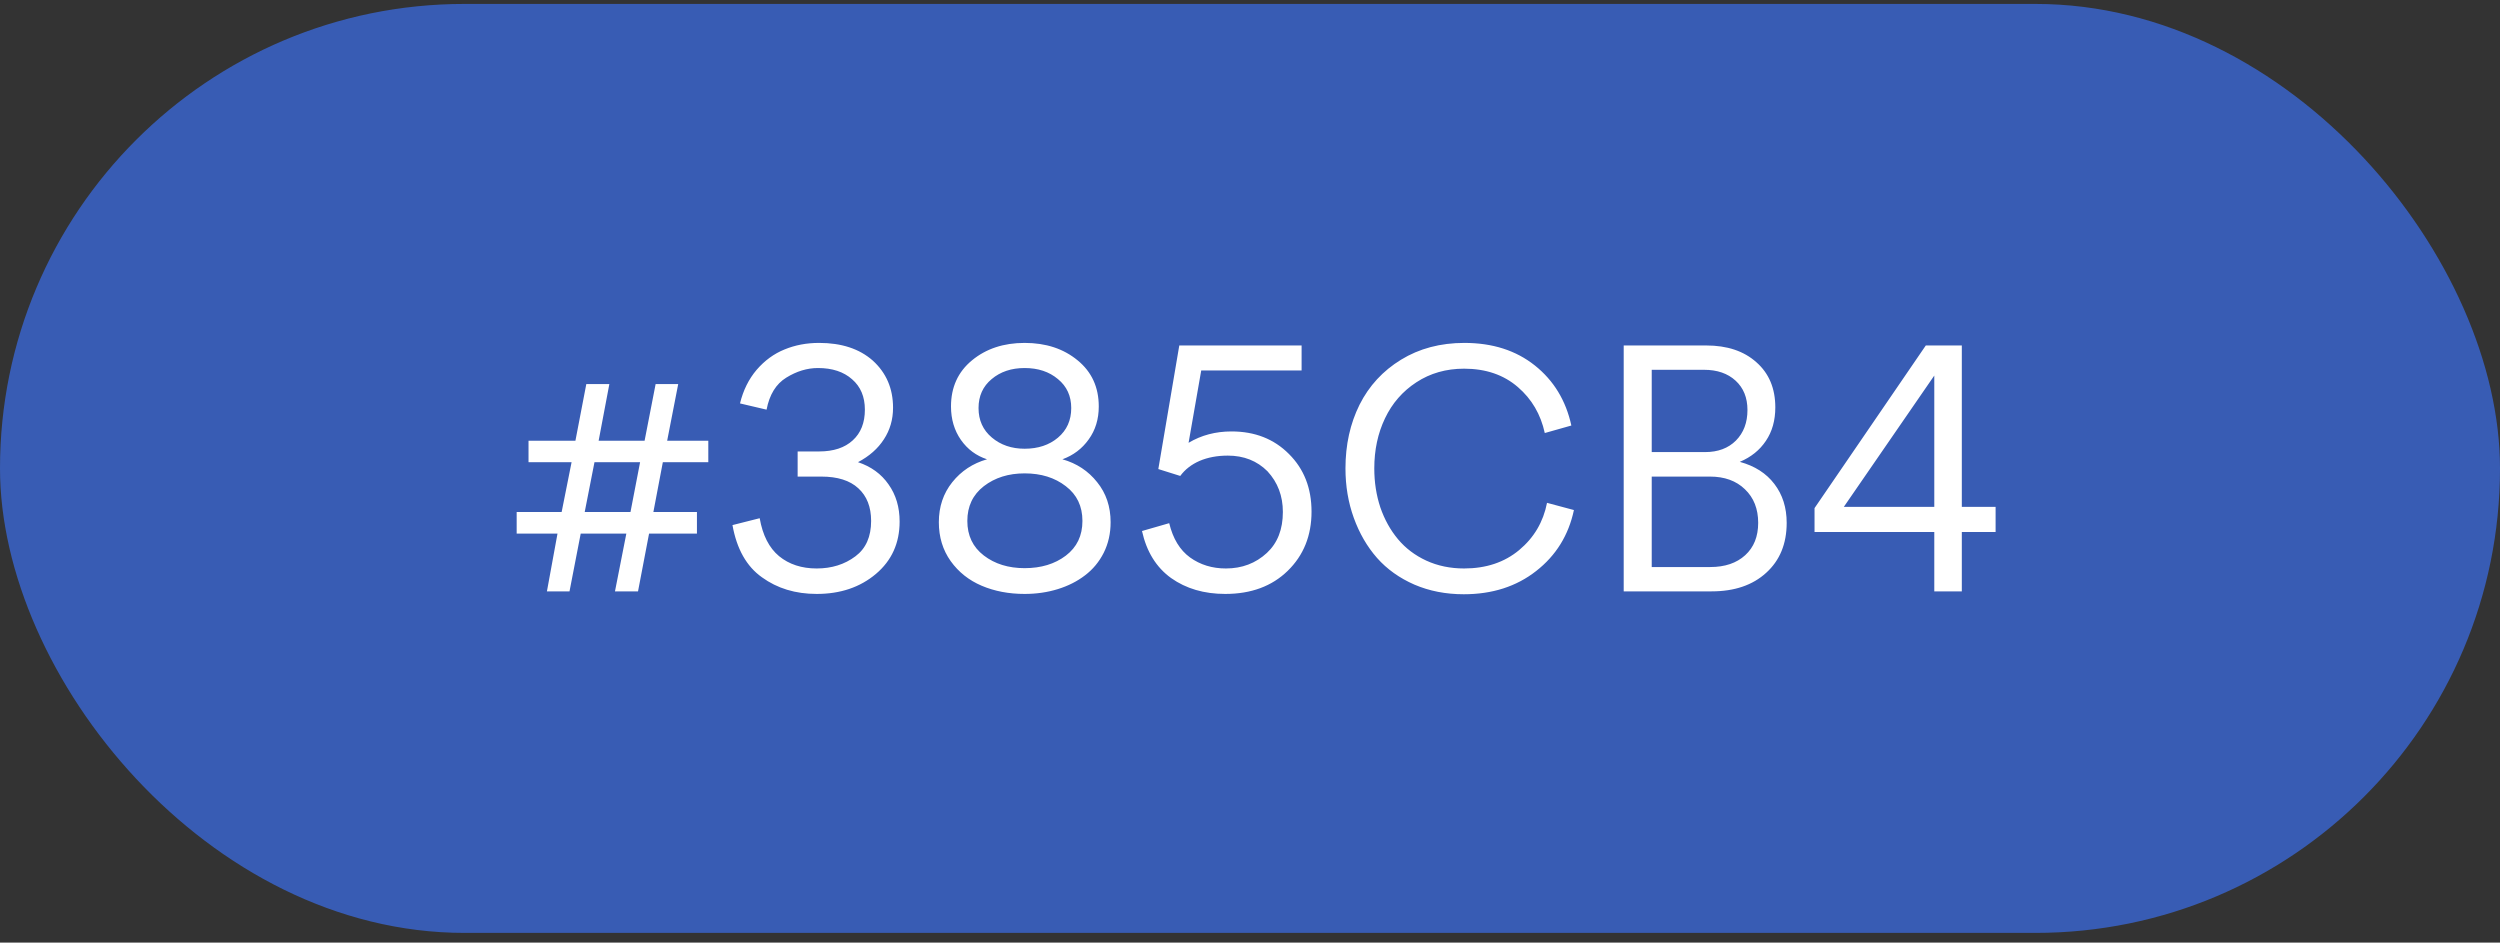 <?xml version="1.0" encoding="UTF-8"?> <svg xmlns="http://www.w3.org/2000/svg" width="183" height="69" viewBox="0 0 183 69" fill="none"><rect x="0" y="0" width="183" height="69" fill="#333333" stroke="none"/> <rect y="0.288" width="183" height="68" rx="34" fill="#385CB4"></rect> <path d="M48.52 33.831L47.828 37.476H51.016V39.058H47.512L46.703 43.288H45.016L45.848 39.058H42.508L41.688 43.288H40.035L40.809 39.058H37.82V37.476H41.113L41.84 33.831H38.688V32.261H42.121L42.918 28.112H44.605L43.82 32.261H47.184L47.992 28.112H49.645L48.836 32.261H51.848V33.831H48.52ZM42.801 37.476H46.152L46.855 33.831H43.516L42.801 37.476ZM59.781 43.476C58.227 43.476 56.891 43.069 55.773 42.257C54.648 41.46 53.93 40.187 53.617 38.437L55.609 37.933C55.828 39.183 56.301 40.108 57.027 40.71C57.762 41.312 58.68 41.612 59.781 41.612C60.883 41.612 61.828 41.315 62.617 40.722C63.383 40.151 63.766 39.288 63.766 38.132C63.766 37.108 63.453 36.312 62.828 35.741C62.211 35.171 61.309 34.886 60.121 34.886H58.387V33.046H59.957C61.012 33.046 61.832 32.776 62.418 32.237C63.012 31.698 63.309 30.948 63.309 29.987C63.309 29.042 62.996 28.3 62.371 27.761C61.754 27.214 60.922 26.94 59.875 26.94C59.086 26.94 58.312 27.175 57.555 27.644C56.805 28.105 56.324 28.886 56.113 29.987L54.168 29.53C54.402 28.569 54.809 27.749 55.387 27.069C55.973 26.39 56.652 25.894 57.426 25.581C58.199 25.261 59.043 25.101 59.957 25.101C61.598 25.101 62.906 25.53 63.883 26.39C64.875 27.288 65.371 28.44 65.371 29.847C65.371 30.706 65.148 31.476 64.703 32.155C64.266 32.835 63.633 33.394 62.805 33.831C63.766 34.151 64.512 34.694 65.043 35.46C65.582 36.218 65.852 37.124 65.852 38.179C65.852 39.757 65.273 41.034 64.117 42.011C62.961 42.987 61.516 43.476 59.781 43.476ZM75.004 43.476C73.848 43.476 72.801 43.276 71.863 42.878C70.926 42.48 70.168 41.878 69.59 41.073C69.012 40.261 68.723 39.312 68.723 38.226C68.723 37.093 69.051 36.116 69.707 35.296C70.363 34.476 71.211 33.917 72.25 33.62C71.461 33.362 70.824 32.89 70.34 32.202C69.856 31.507 69.613 30.69 69.613 29.753C69.613 28.347 70.125 27.222 71.148 26.378C72.18 25.526 73.465 25.101 75.004 25.101C76.559 25.101 77.852 25.526 78.883 26.378C79.914 27.222 80.43 28.347 80.43 29.753C80.43 30.683 80.184 31.487 79.691 32.167C79.207 32.847 78.566 33.331 77.769 33.62C78.816 33.917 79.664 34.476 80.312 35.296C80.969 36.108 81.297 37.085 81.297 38.226C81.297 39.046 81.129 39.792 80.793 40.464C80.457 41.128 80 41.679 79.422 42.116C78.852 42.554 78.188 42.89 77.43 43.124C76.672 43.358 75.863 43.476 75.004 43.476ZM78.414 29.87C78.414 28.987 78.09 28.28 77.441 27.749C76.801 27.21 75.988 26.94 75.004 26.94C74.035 26.94 73.231 27.21 72.59 27.749C71.949 28.28 71.629 28.987 71.629 29.87C71.629 30.761 71.953 31.48 72.602 32.026C73.25 32.573 74.051 32.847 75.004 32.847C75.988 32.847 76.801 32.577 77.441 32.038C78.09 31.491 78.414 30.769 78.414 29.87ZM78.016 40.675C78.828 40.058 79.234 39.21 79.234 38.132C79.234 37.054 78.828 36.206 78.016 35.589C77.211 34.964 76.207 34.651 75.004 34.651C73.824 34.651 72.828 34.964 72.016 35.589C71.211 36.214 70.809 37.062 70.809 38.132C70.809 39.202 71.211 40.046 72.016 40.663C72.82 41.28 73.816 41.589 75.004 41.589C76.207 41.589 77.211 41.284 78.016 40.675ZM96.004 37.452C96.004 39.21 95.422 40.655 94.258 41.788C93.102 42.913 91.578 43.476 89.688 43.476C88.141 43.476 86.82 43.089 85.727 42.315C84.641 41.534 83.93 40.386 83.594 38.87L85.586 38.296C85.859 39.429 86.367 40.265 87.109 40.804C87.859 41.343 88.734 41.612 89.734 41.612C90.914 41.612 91.914 41.233 92.734 40.476C93.516 39.749 93.906 38.749 93.906 37.476C93.906 36.304 93.531 35.312 92.781 34.499C92.016 33.733 91.047 33.351 89.875 33.351C89.102 33.351 88.414 33.48 87.812 33.737C87.219 33.995 86.746 34.362 86.394 34.839L84.789 34.335L86.324 25.288H95.277V27.116H87.93L87.004 32.413C87.934 31.858 88.981 31.581 90.144 31.581C91.856 31.581 93.258 32.132 94.352 33.233C95.453 34.327 96.004 35.733 96.004 37.452ZM100.598 34.288C100.598 35.304 100.746 36.257 101.043 37.148C101.348 38.03 101.777 38.804 102.332 39.468C102.887 40.132 103.578 40.655 104.406 41.038C105.242 41.421 106.164 41.612 107.172 41.612C108.781 41.612 110.125 41.163 111.203 40.265C112.289 39.358 112.969 38.206 113.242 36.808L115.211 37.335C114.82 39.179 113.898 40.667 112.445 41.8C111 42.933 109.234 43.499 107.148 43.499C105.836 43.499 104.633 43.265 103.539 42.796C102.445 42.319 101.531 41.667 100.797 40.839C100.07 40.011 99.504 39.034 99.098 37.909C98.691 36.784 98.488 35.577 98.488 34.288C98.488 32.562 98.832 31.007 99.519 29.624C100.215 28.241 101.227 27.144 102.555 26.331C103.891 25.511 105.438 25.101 107.195 25.101C109.25 25.101 110.969 25.651 112.352 26.753C113.734 27.855 114.625 29.319 115.023 31.148L113.078 31.698C112.781 30.331 112.125 29.21 111.109 28.335C110.07 27.436 108.758 26.987 107.172 26.987C105.859 26.987 104.695 27.319 103.68 27.983C102.672 28.64 101.906 29.519 101.383 30.62C100.859 31.714 100.598 32.937 100.598 34.288ZM125.289 43.288H118.855V25.288H124.891C126.43 25.288 127.656 25.698 128.57 26.519C129.492 27.331 129.953 28.433 129.953 29.823C129.953 30.776 129.723 31.593 129.262 32.273C128.809 32.952 128.172 33.464 127.352 33.808C128.445 34.105 129.289 34.644 129.883 35.425C130.484 36.206 130.785 37.155 130.785 38.273C130.785 39.804 130.285 41.023 129.285 41.929C128.293 42.835 126.961 43.288 125.289 43.288ZM124.738 27.069H120.906V33.093H124.809C125.754 33.093 126.508 32.812 127.07 32.249C127.633 31.679 127.914 30.933 127.914 30.011C127.914 29.112 127.625 28.398 127.047 27.866C126.469 27.335 125.699 27.069 124.738 27.069ZM125.172 34.886H120.906V41.507H125.195C126.266 41.507 127.117 41.218 127.75 40.64C128.383 40.062 128.699 39.273 128.699 38.273C128.699 37.249 128.375 36.429 127.727 35.812C127.086 35.194 126.234 34.886 125.172 34.886ZM143.605 43.288H141.59V38.94H132.824V37.194L140.969 25.288H143.605V37.101H146.078V38.94H143.605V43.288ZM141.59 27.491L134.969 37.101H141.59V27.491Z" fill="white"></path> </svg> 